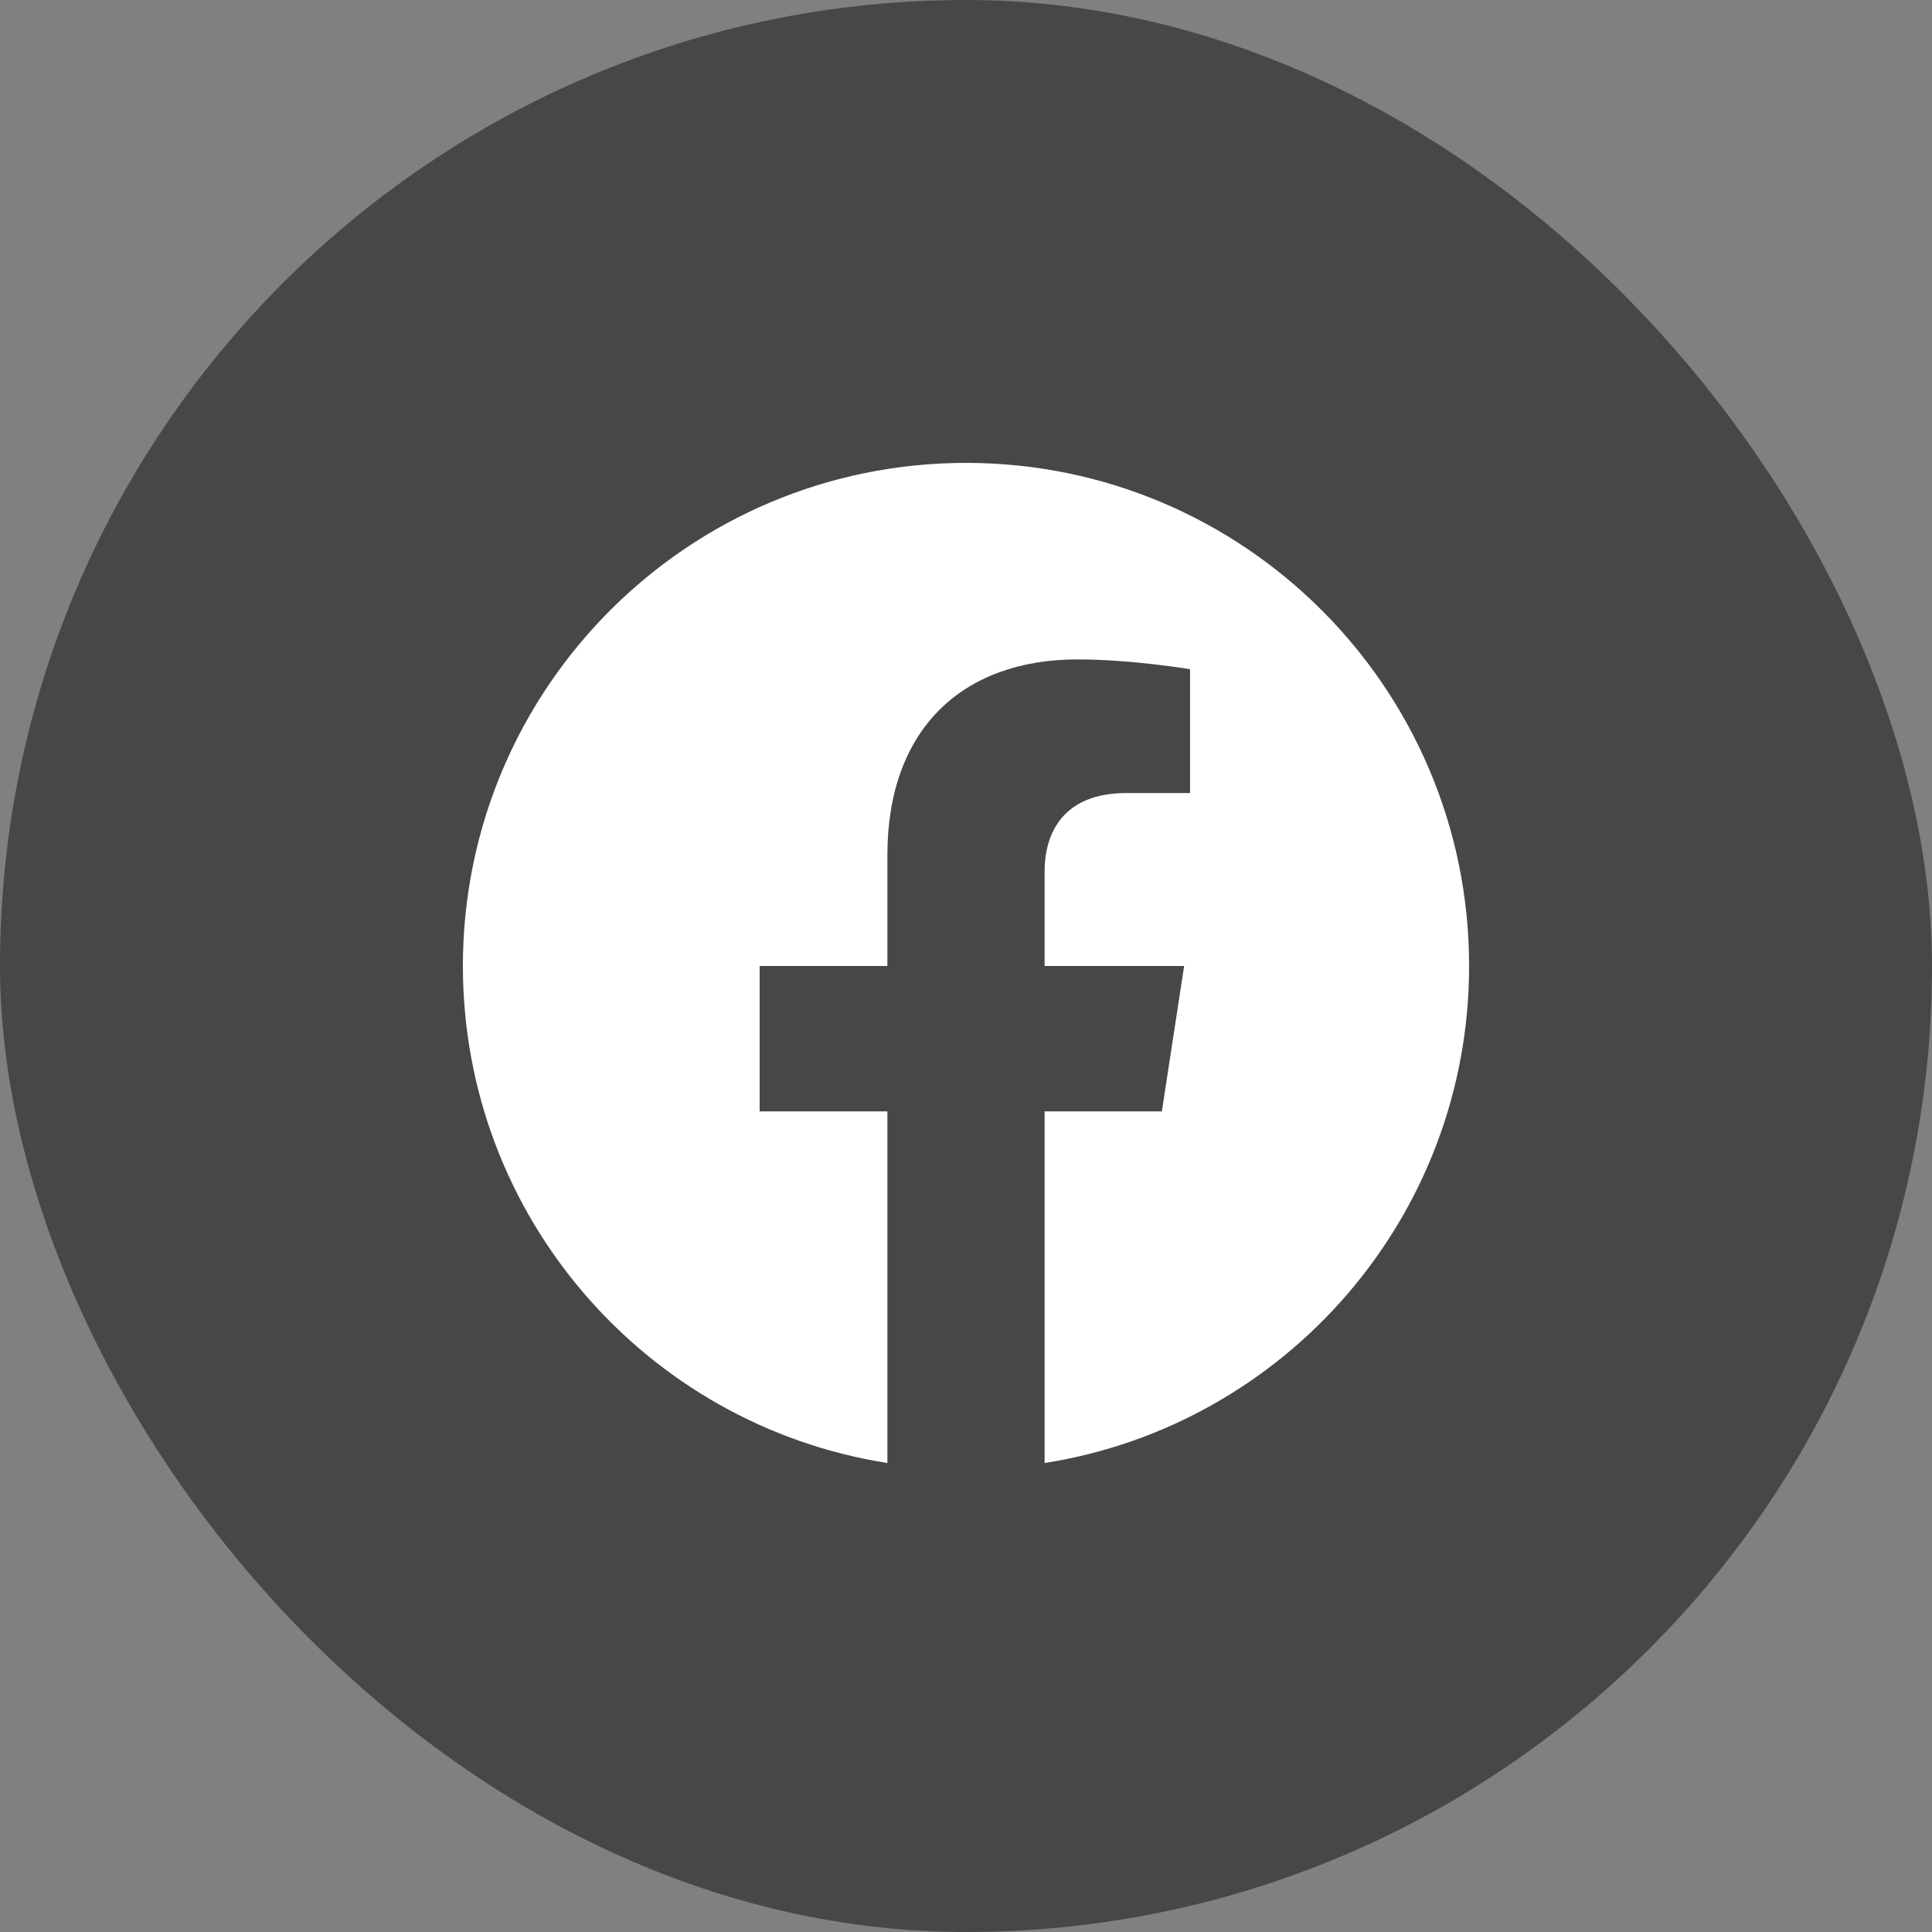 <svg width="32" height="32" viewBox="0 0 32 32" fill="none" xmlns="http://www.w3.org/2000/svg">
<rect x="0" y="0" width="32" height="32" fill="#808080" stroke="none"/>
<rect width="32" height="32" rx="16" fill="#474747"/>
<path d="M16 7.667C11.398 7.667 7.667 11.397 7.667 16C7.667 20.159 10.714 23.607 14.698 24.232V18.408H12.582V16H14.698V14.164C14.698 12.076 15.942 10.922 17.846 10.922C18.758 10.922 19.711 11.085 19.711 11.085V13.135H18.661C17.625 13.135 17.302 13.777 17.302 14.437V16H19.613L19.244 18.408H17.302V24.232C21.286 23.607 24.333 20.158 24.333 16C24.333 11.397 20.602 7.667 16 7.667Z" fill="white"/>
</svg>
